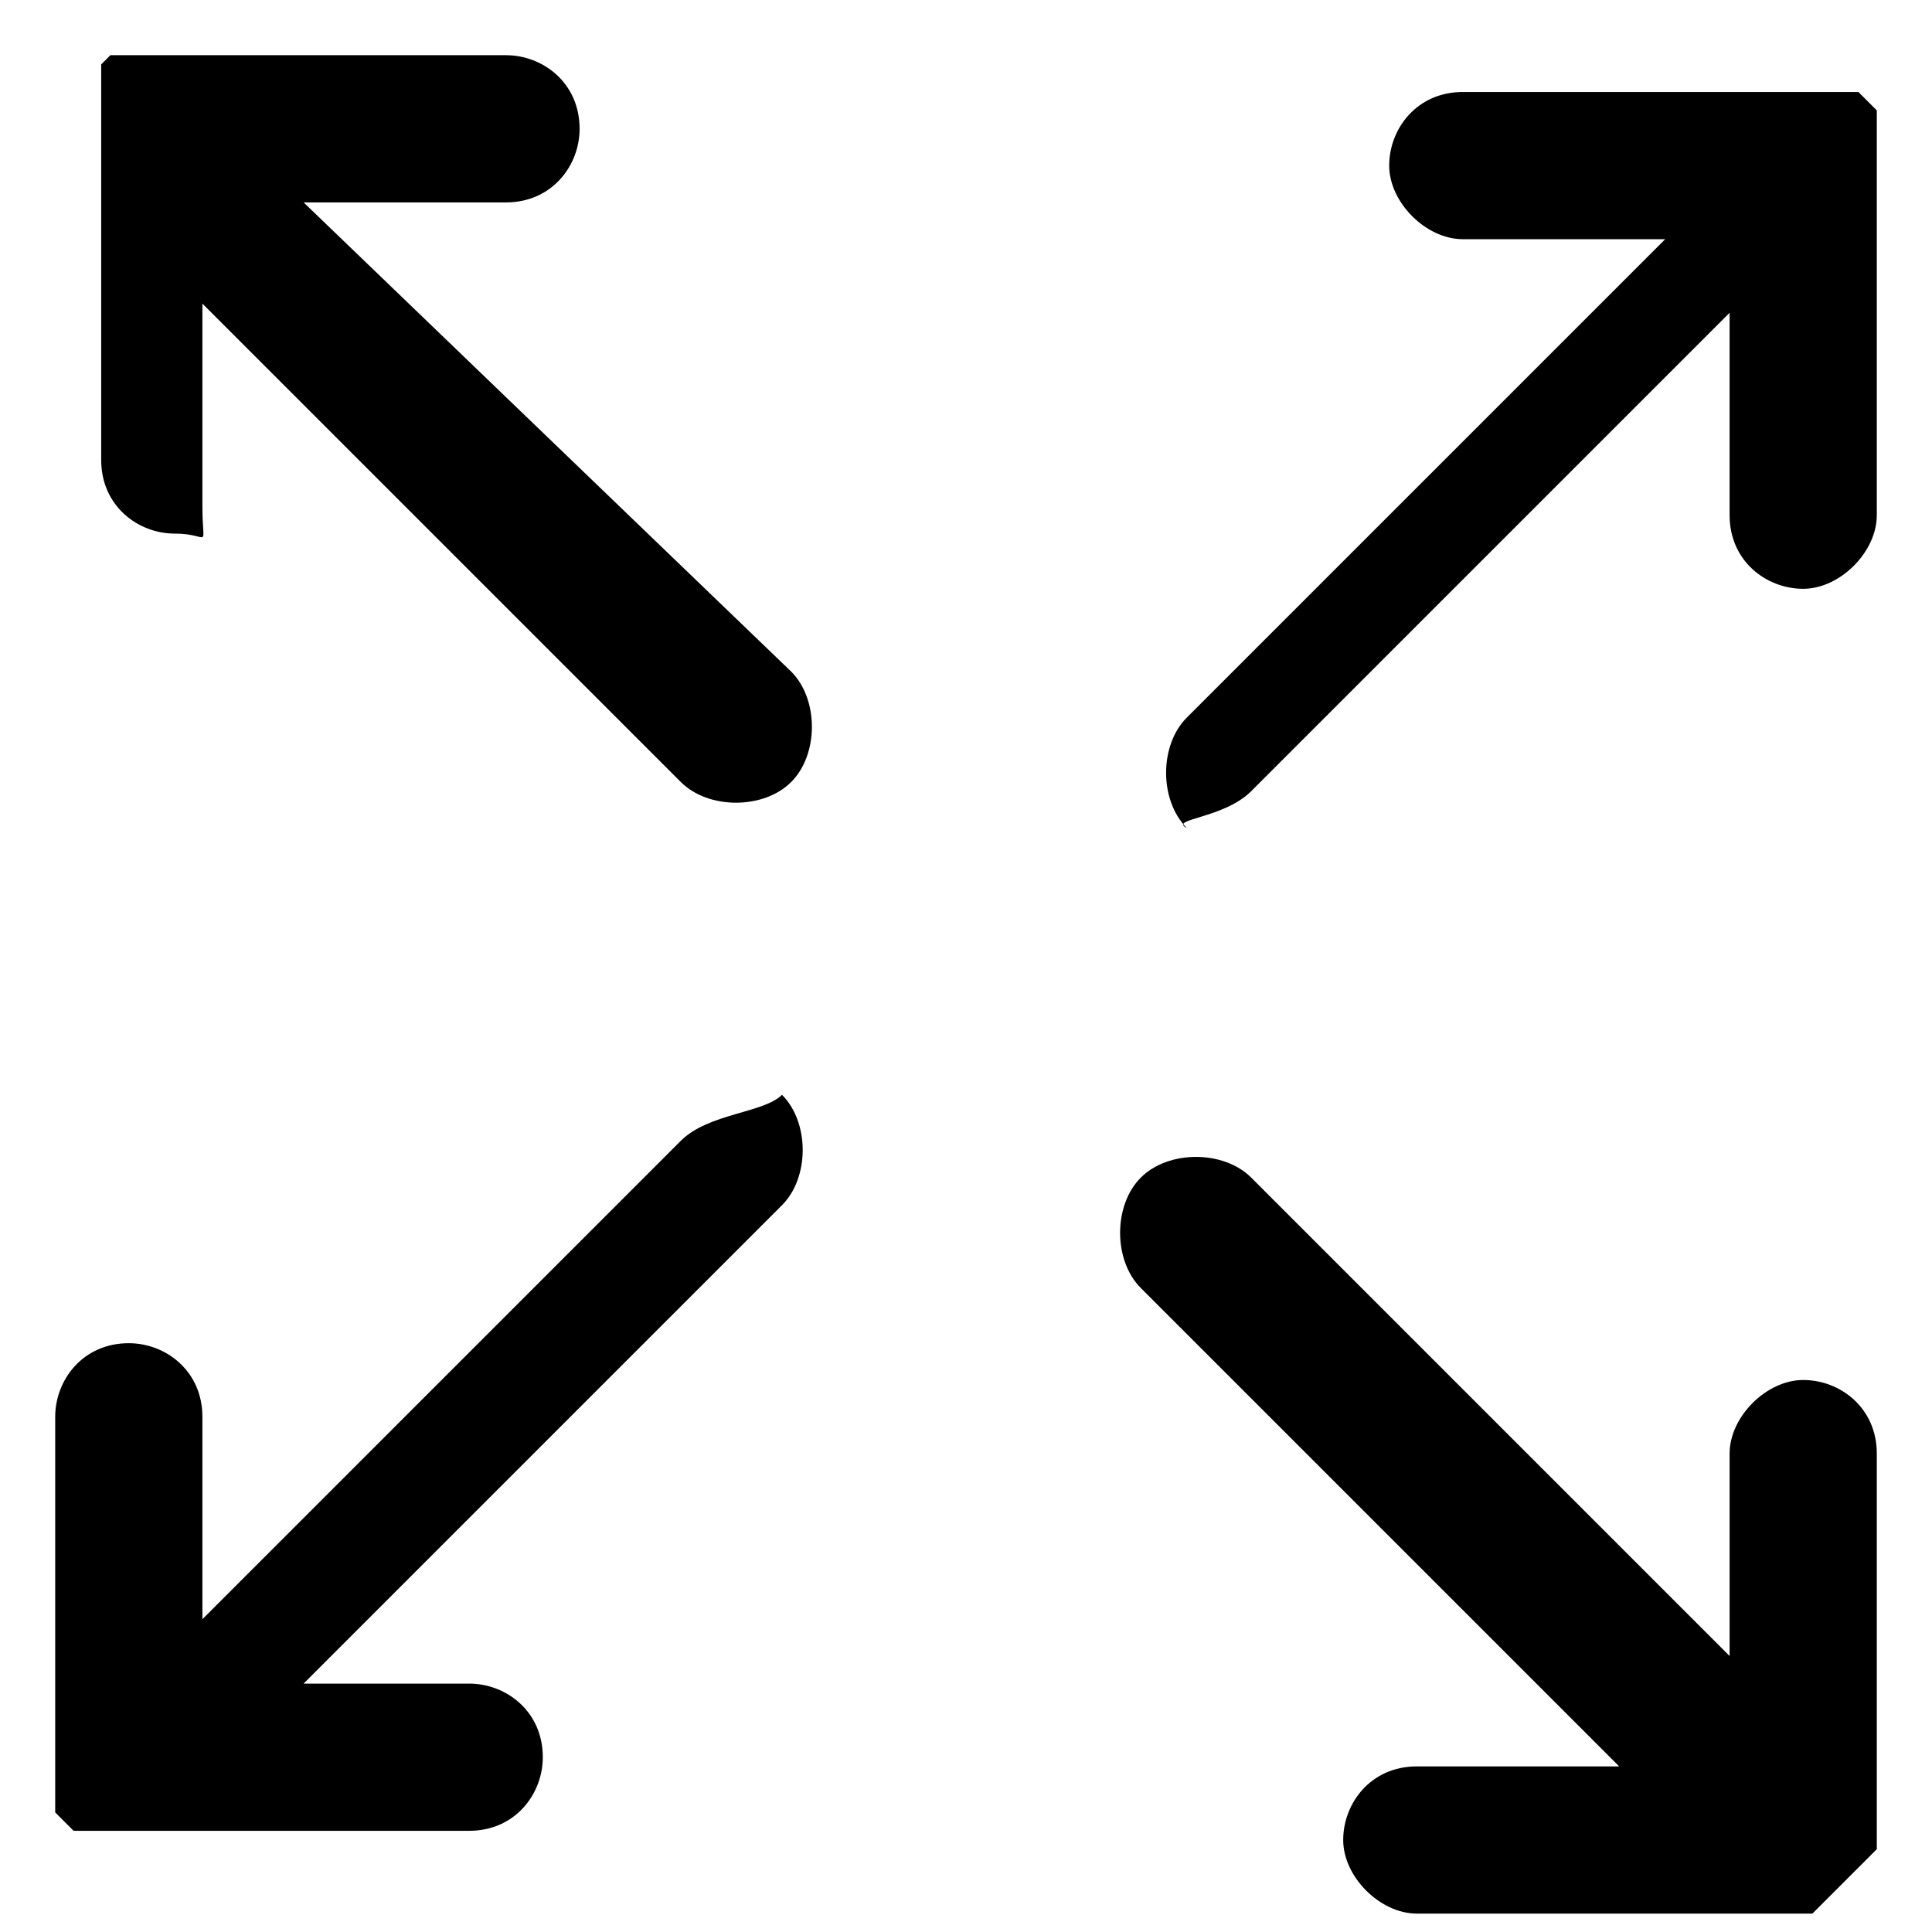 <?xml version="1.0" encoding="utf-8"?>
<!-- Generator: Adobe Illustrator 19.0.0, SVG Export Plug-In . SVG Version: 6.00 Build 0)  -->
<svg version="1.1" id="Layer_1" xmlns="http://www.w3.org/2000/svg" xmlns:xlink="http://www.w3.org/1999/xlink" x="0px" y="0px"
	 width="21px" height="21px" viewBox="0 0 21 21" style="enable-background:new 0 0 21 21;" xml:space="preserve">
<g>
	<g>
		<g>
			<path id="XMLID_4_" d="M13.6,8.6l5.2-5.2v2.2c0,0.5,0.4,0.8,0.8,0.8s0.8-0.4,0.8-0.8V1.3c0,0,0-0.1,0-0.1c0,0,0,0,0,0
				c0,0,0,0,0,0c0,0,0,0,0,0c0,0,0,0,0,0c0,0,0,0,0,0c0,0,0,0,0,0s0,0,0,0c0,0,0,0,0,0c0,0,0,0,0,0c0,0,0,0,0,0c0,0,0,0,0,0
				c0,0,0,0,0,0c0,0,0,0-0.1-0.1c0,0,0,0,0,0c0,0,0,0,0,0c0,0,0,0-0.1-0.1c0,0,0,0,0,0c0,0,0,0,0,0c0,0,0,0,0,0c0,0,0,0,0,0
				c0,0,0,0,0,0c0,0,0,0,0,0c0,0,0,0,0,0c0,0,0,0,0,0c0,0,0,0,0,0c0,0,0,0,0,0c0,0,0,0,0,0c0,0,0,0,0,0c0,0-0.1,0-0.1,0h-4.2
				c-0.5,0-0.8,0.4-0.8,0.8s0.4,0.8,0.8,0.8h2.2l-5.2,5.2c-0.3,0.3-0.3,0.9,0,1.2C12.7,8.9,13.3,8.9,13.6,8.6z"/>
			<path id="XMLID_3_" d="M7.4,12.4l-5.2,5.2v-2.2c0-0.5-0.4-0.8-0.8-0.8c-0.5,0-0.8,0.4-0.8,0.8v4.2c0,0,0,0.1,0,0.1c0,0,0,0,0,0
				c0,0,0,0,0,0c0,0,0,0,0,0c0,0,0,0,0,0c0,0,0,0,0,0c0,0,0,0,0,0s0,0,0,0c0,0,0,0,0,0c0,0,0,0,0,0c0,0,0,0,0,0c0,0,0,0,0,0
				c0,0,0,0,0,0c0,0,0,0,0.1,0.1c0,0,0,0,0,0c0,0,0,0,0,0c0,0,0,0,0.1,0.1c0,0,0,0,0,0c0,0,0,0,0,0c0,0,0,0,0,0c0,0,0,0,0,0
				c0,0,0,0,0,0c0,0,0,0,0,0c0,0,0,0,0,0c0,0,0,0,0,0c0,0,0,0,0,0c0,0,0,0,0,0c0,0,0,0,0,0c0,0,0,0,0,0c0,0,0.1,0,0.1,0h0h4.2
				c0.5,0,0.8-0.4,0.8-0.8c0-0.5-0.4-0.8-0.8-0.8H3.3l5.2-5.2c0.3-0.3,0.3-0.9,0-1.2C8.3,12.1,7.7,12.1,7.4,12.4z"/>
			<path id="XMLID_2_" d="M20.3,20.2C20.3,20.2,20.4,20.1,20.3,20.2C20.4,20.1,20.4,20.1,20.3,20.2c0.1-0.1,0.1-0.1,0.1-0.1
				c0,0,0,0,0,0c0,0,0,0,0,0c0,0,0,0,0,0c0,0,0,0,0,0c0,0,0,0,0,0c0,0,0,0,0,0c0,0,0,0,0,0c0,0,0,0,0,0c0,0,0-0.1,0-0.1v-4.2
				c0-0.5-0.4-0.8-0.8-0.8s-0.8,0.4-0.8,0.8v2.2l-5.2-5.2c-0.3-0.3-0.9-0.3-1.2,0c-0.3,0.3-0.3,0.9,0,1.2l5.2,5.2h-2.2
				c-0.5,0-0.8,0.4-0.8,0.8s0.4,0.8,0.8,0.8h4.2c0,0,0.1,0,0.1,0c0,0,0,0,0,0c0,0,0,0,0,0c0,0,0,0,0,0c0,0,0,0,0,0c0,0,0,0,0,0
				c0,0,0,0,0,0c0,0,0,0,0,0c0,0,0,0,0,0c0,0,0,0,0,0c0,0,0,0,0,0c0,0,0,0,0,0c0,0,0,0,0,0C20.2,20.3,20.2,20.3,20.3,20.2
				C20.3,20.3,20.3,20.3,20.3,20.2C20.3,20.3,20.3,20.3,20.3,20.2C20.3,20.2,20.3,20.2,20.3,20.2C20.3,20.2,20.3,20.2,20.3,20.2z"/>
			<path id="XMLID_1_" d="M3.3,2.2h2.2c0.5,0,0.8-0.4,0.8-0.8c0-0.5-0.4-0.8-0.8-0.8H1.3h0c0,0-0.1,0-0.1,0c0,0,0,0,0,0c0,0,0,0,0,0
				c0,0,0,0,0,0c0,0,0,0,0,0c0,0,0,0,0,0c0,0,0,0,0,0c0,0,0,0,0,0c0,0,0,0,0,0c0,0,0,0,0,0c0,0,0,0,0,0c0,0,0,0,0,0c0,0,0,0,0,0
				c0,0-0.1,0.1-0.1,0.1c0,0,0,0,0,0c0,0,0,0,0,0c0,0,0,0,0,0c0,0,0,0,0,0c0,0,0,0,0,0c0,0,0,0,0,0c0,0,0,0,0,0c0,0,0,0,0,0
				c0,0,0,0,0,0c0,0,0,0,0,0c0,0,0,0,0,0c0,0,0,0,0,0c0,0,0,0.1,0,0.1v4.2c0,0.5,0.4,0.8,0.8,0.8S2.2,6,2.2,5.5V3.3l5.2,5.2
				c0.3,0.3,0.9,0.3,1.2,0c0.3-0.3,0.3-0.9,0-1.2L3.3,2.2z"/>
		</g>
	</g>
</g>
</svg>
